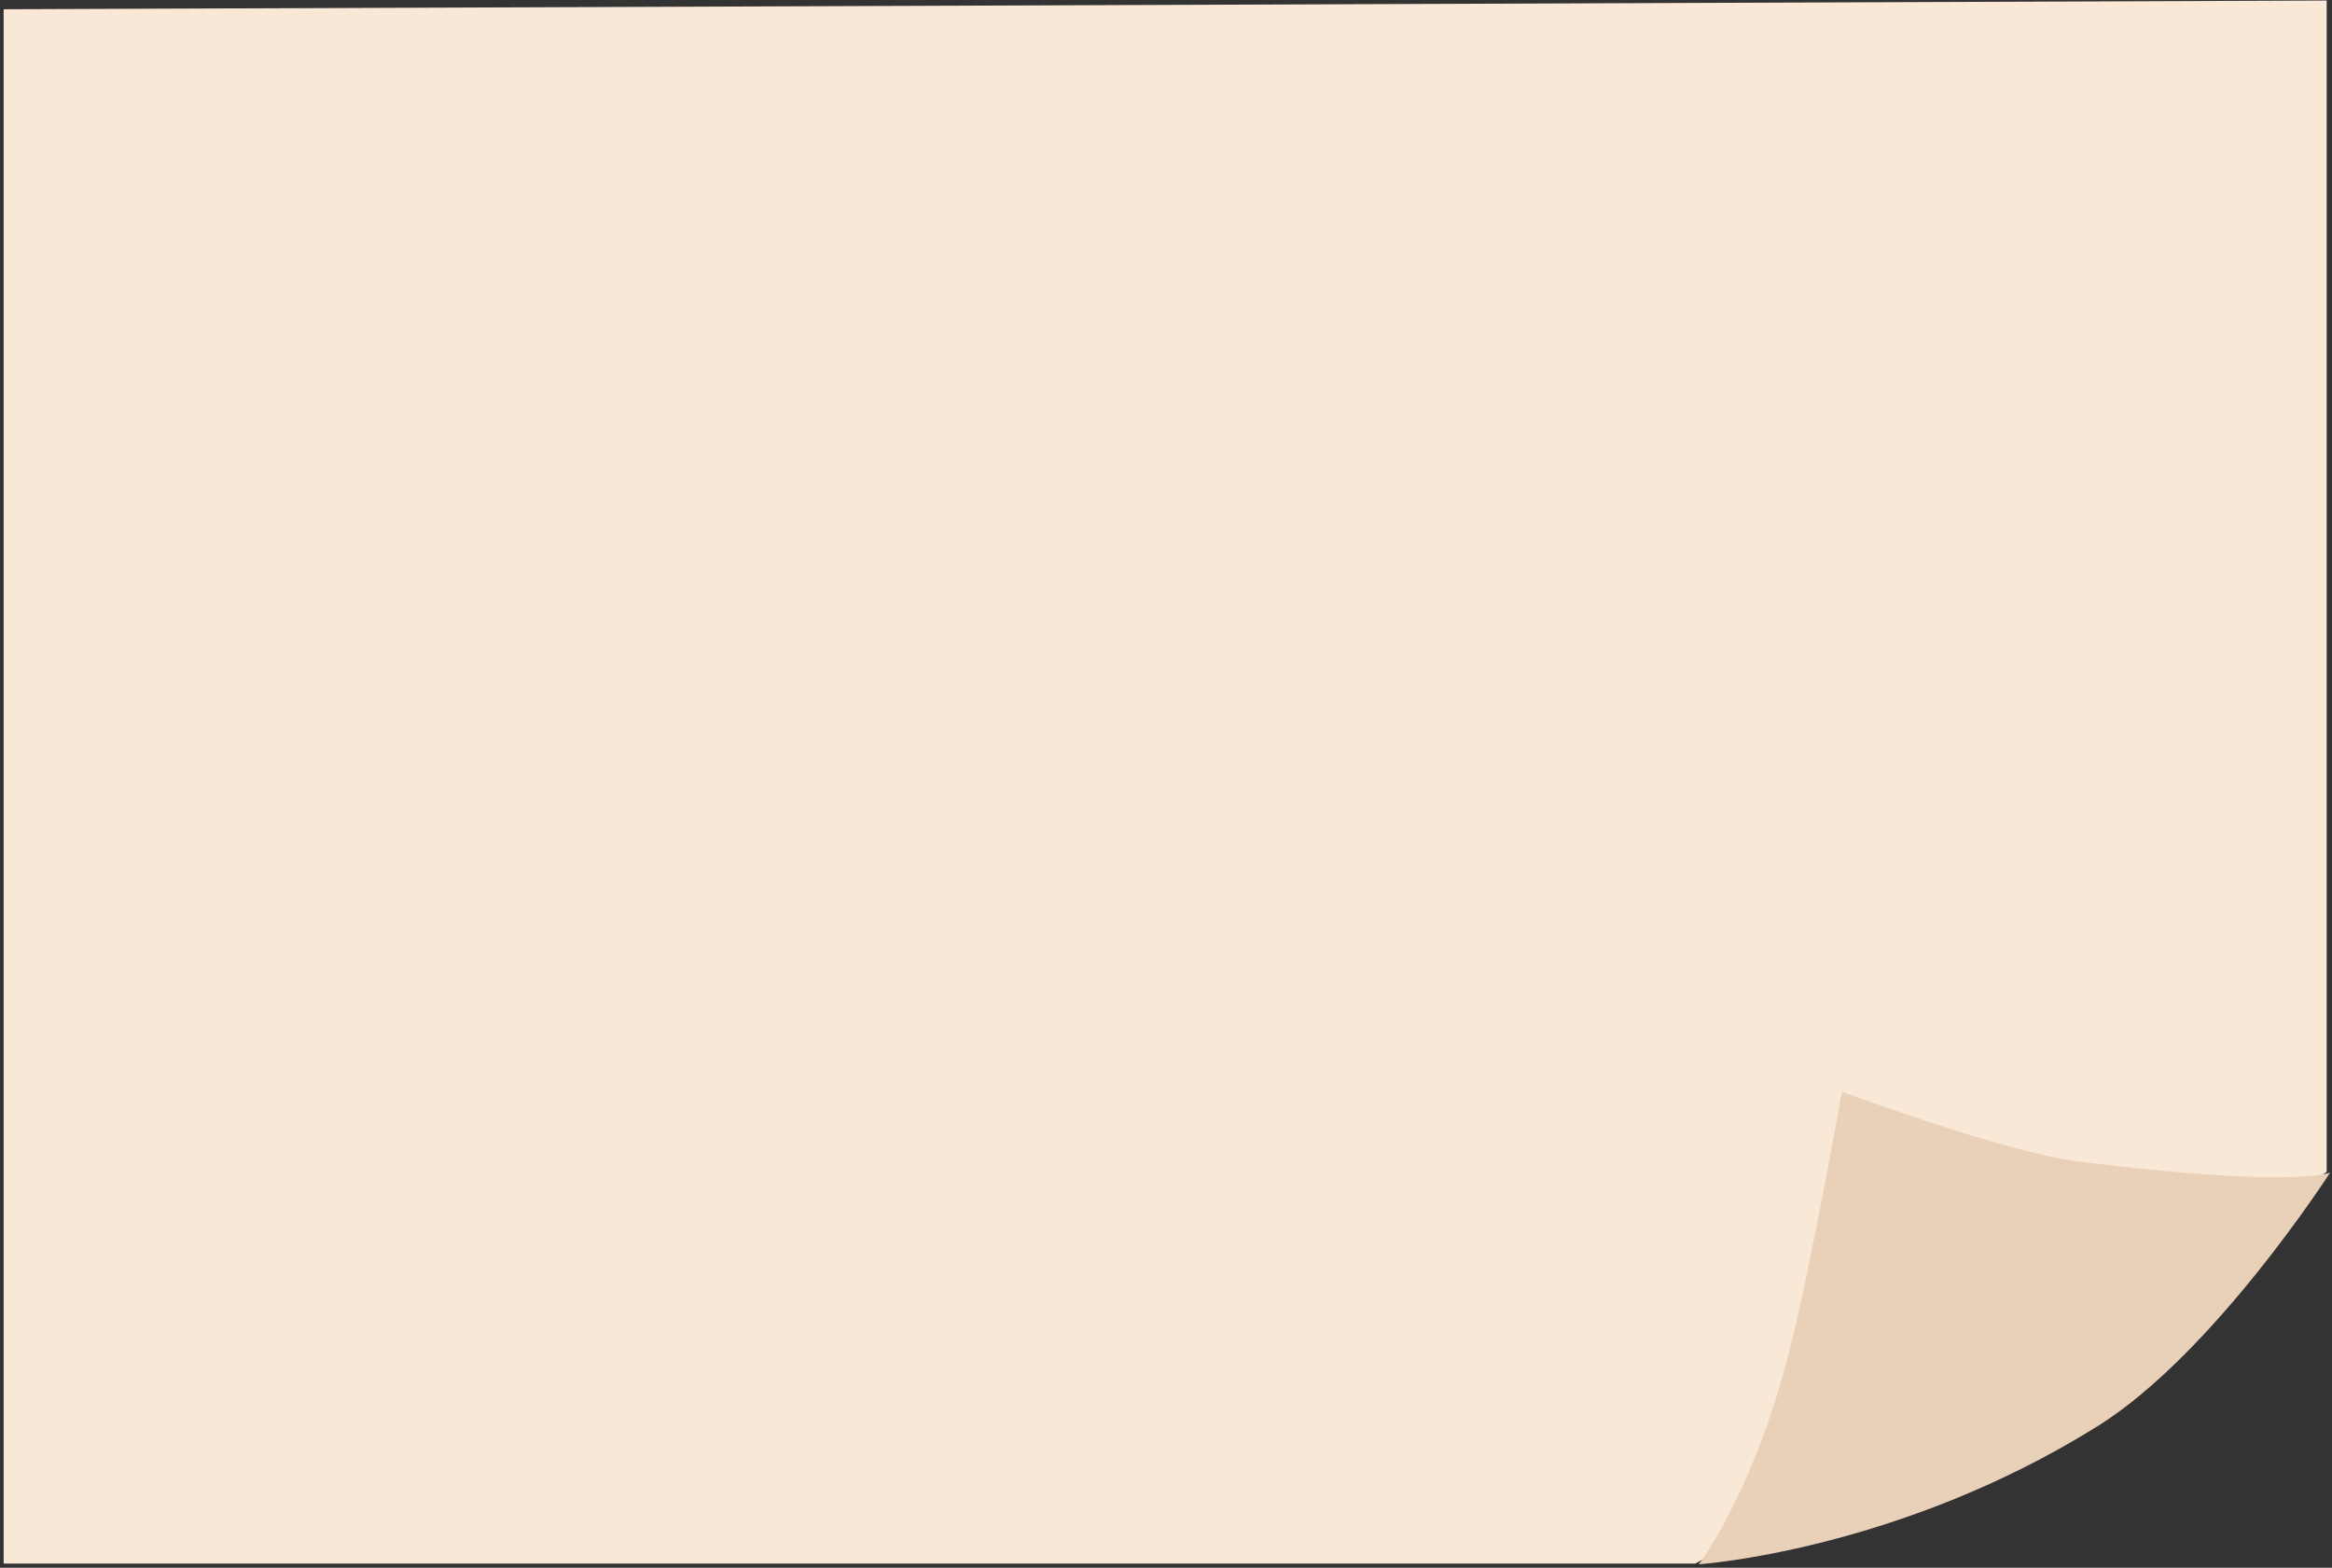 <?xml version="1.0" encoding="UTF-8"?> <svg xmlns="http://www.w3.org/2000/svg" width="534" height="359" viewBox="0 0 534 359" fill="none"><rect x="0" y="0" width="534" height="359" fill="#333333" stroke="none"/> <path d="M0.836 358.049H388.206L471.919 312.017L532.789 268.332V0.118L0.836 2.118V358.049Z" fill="#F9E8D6"></path> <path d="M474.99 265.804C459.117 263.803 421.781 250 421.781 250C421.781 250 414.673 290.304 409.497 310.317C401.215 342.339 389 358.212 389 358.212C389 358.212 434.687 355.176 480.511 326.466C507.012 309.834 533.582 268.495 533.582 268.495C533.582 268.495 525.715 272.222 474.99 265.873V265.804Z" fill="#E8D1B8"></path> </svg> 
